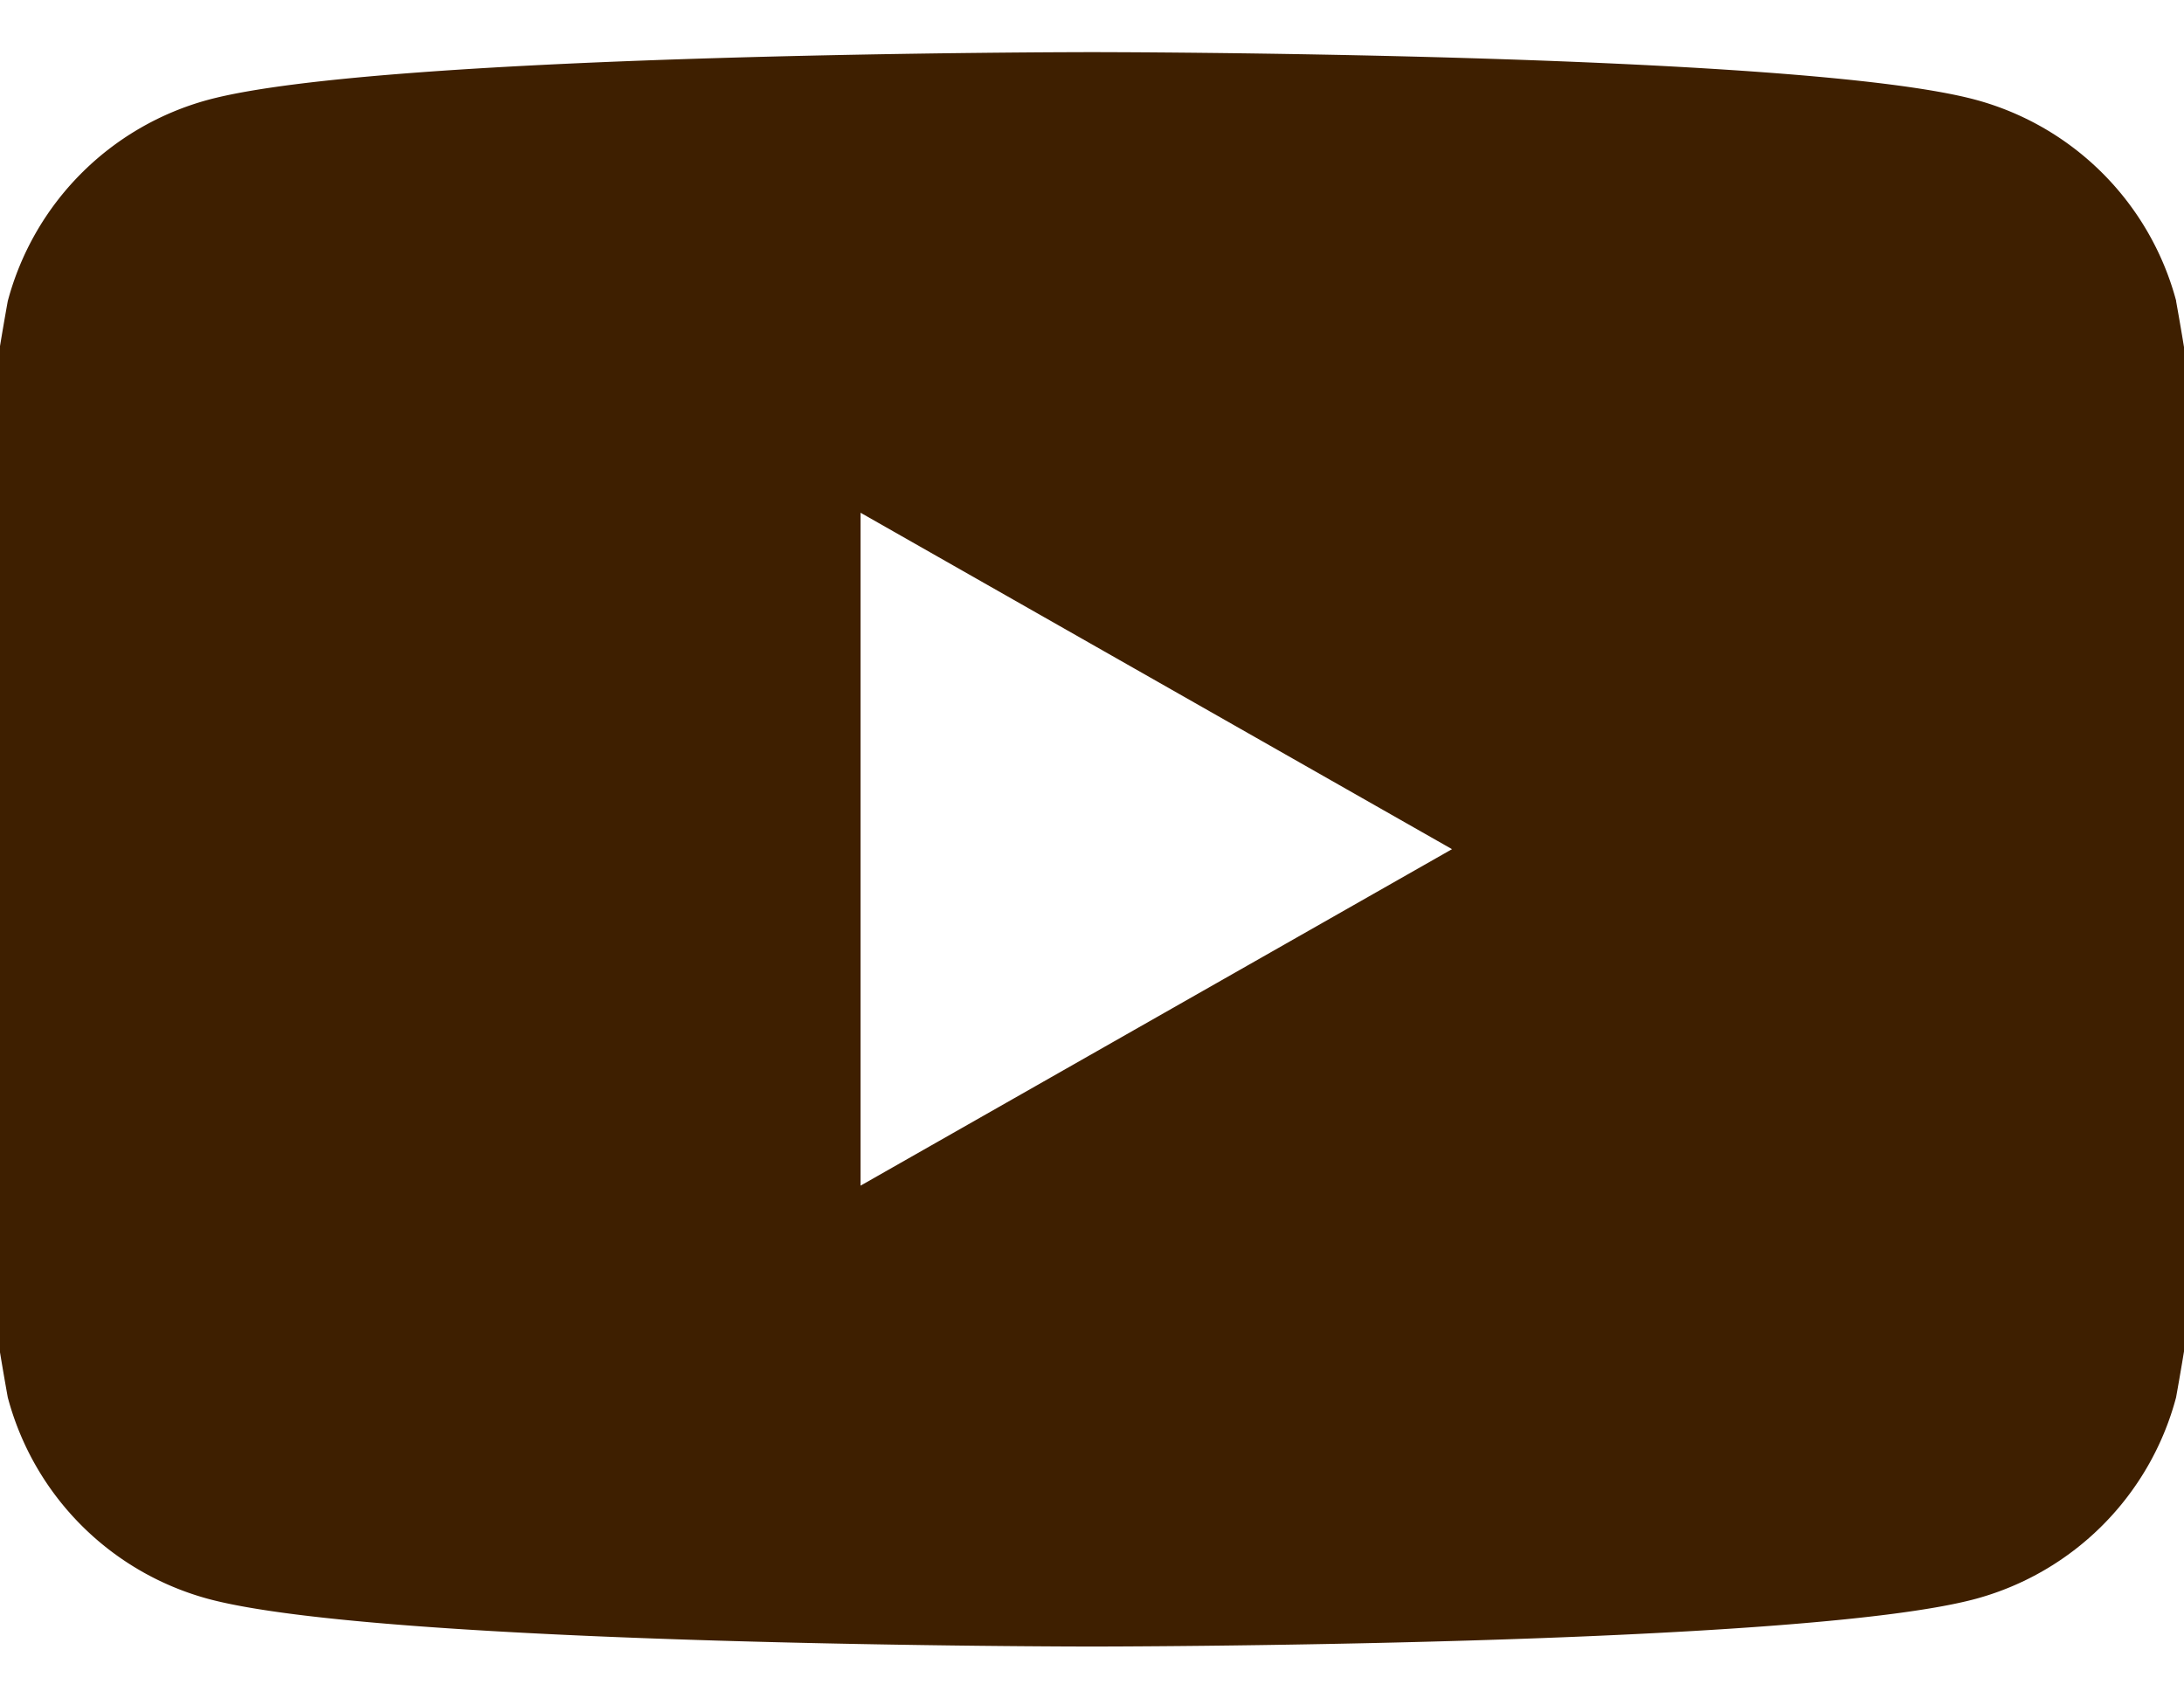 <?xml version="1.0" encoding="UTF-8"?> <svg xmlns="http://www.w3.org/2000/svg" xmlns:xlink="http://www.w3.org/1999/xlink" width="32" height="24.889" viewBox="0 0 32 24.889"><defs><clipPath id="a"><rect width="32" height="24.889" fill="#3e1f00"></rect></clipPath></defs><g transform="translate(-0.326 0.43)"><g transform="translate(0.326 -0.43)" clip-path="url(#a)"><path d="M32.465,3.648A4.166,4.166,0,0,0,29.533.7C26.948,0,16.579,0,16.579,0S6.21,0,3.624.7A4.166,4.166,0,0,0,.693,3.648,43.7,43.7,0,0,0,0,11.681a43.7,43.7,0,0,0,.693,8.033,4.167,4.167,0,0,0,2.931,2.951c2.586.7,12.954.7,12.954.7s10.369,0,12.954-.7a4.167,4.167,0,0,0,2.931-2.951,43.7,43.7,0,0,0,.693-8.033,43.7,43.7,0,0,0-.693-8.033M13.188,16.611V6.75l8.666,4.93Z" transform="translate(-0.579 0.764)" fill="#3e1f00"></path></g></g></svg> 
